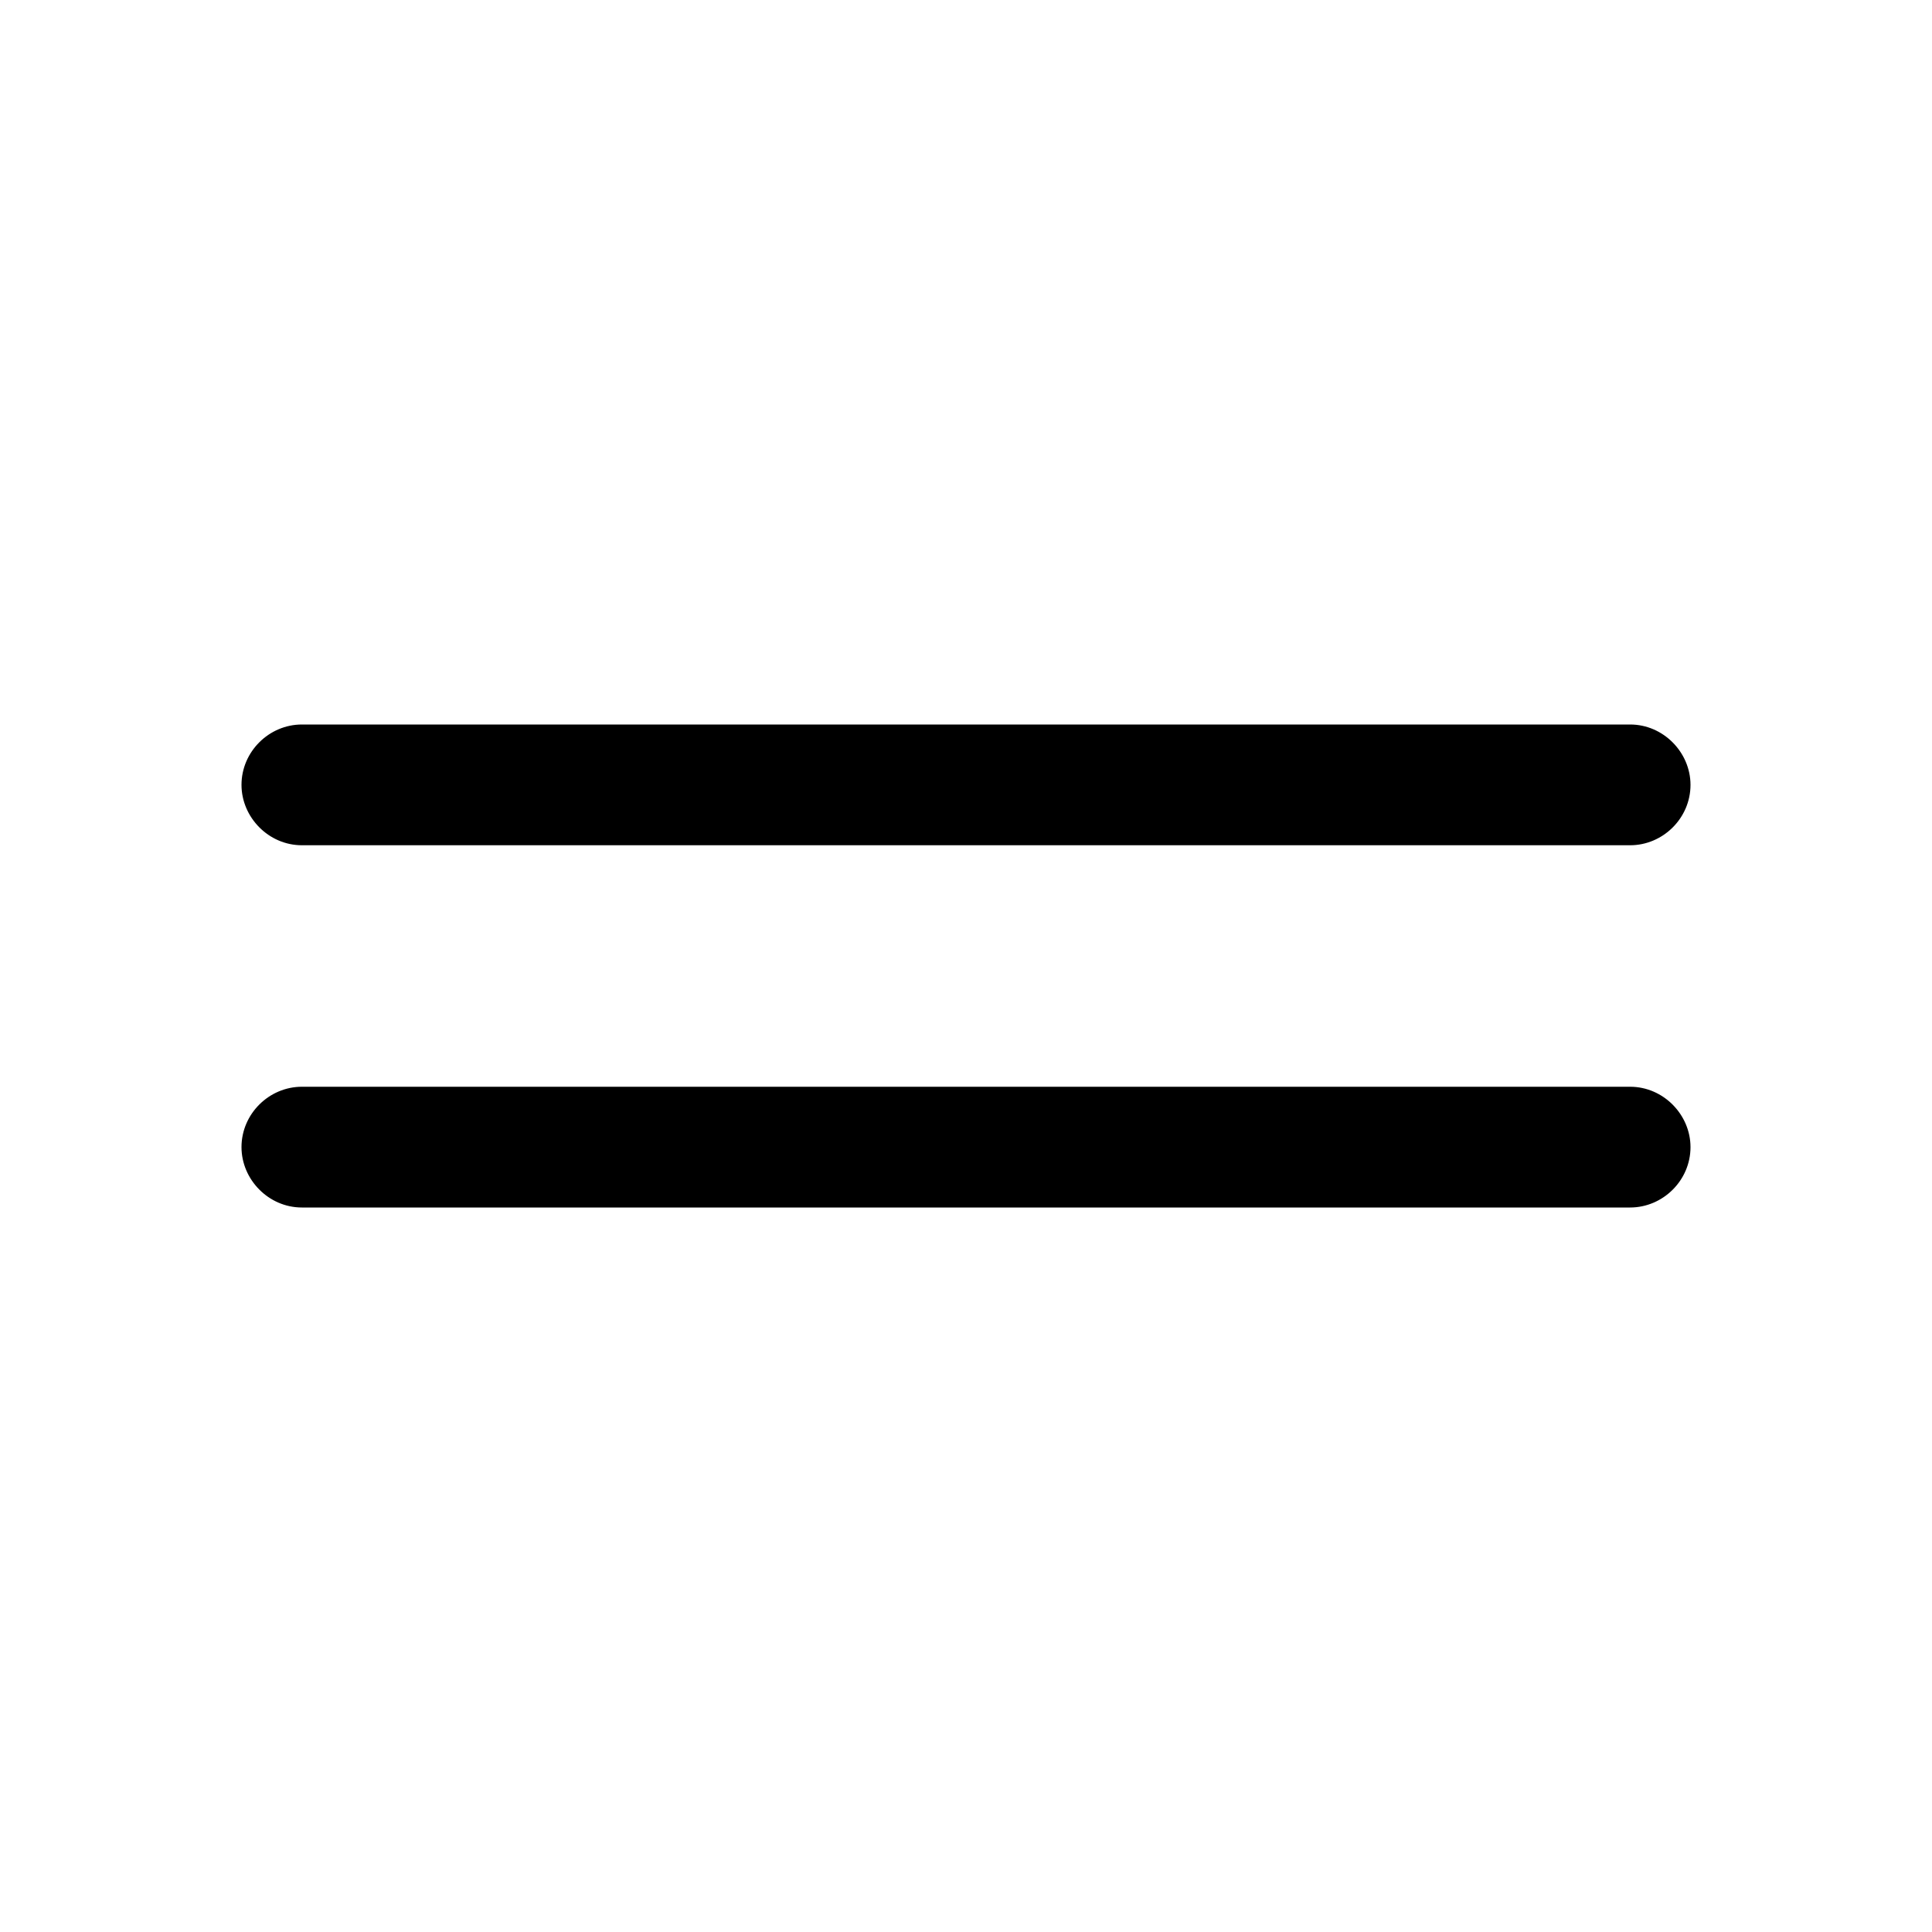 <svg xmlns="http://www.w3.org/2000/svg" width="16" height="16" viewBox="0 0 16 16">
  <path fill-rule="evenodd" d="M6,2.5 C6,2.224 6.232,2 6.5,2 C6.776,2 7,2.229 7,2.5 L7,13.5 C7,13.776 6.768,14 6.5,14 C6.224,14 6,13.771 6,13.5 L6,2.5 Z M9,2.5 C9,2.224 9.232,2 9.5,2 C9.776,2 10,2.229 10,2.5 L10,13.5 C10,13.776 9.768,14 9.5,14 C9.224,14 9,13.771 9,13.5 L9,2.5 Z" transform="rotate(90 8 8)"/>
</svg>
